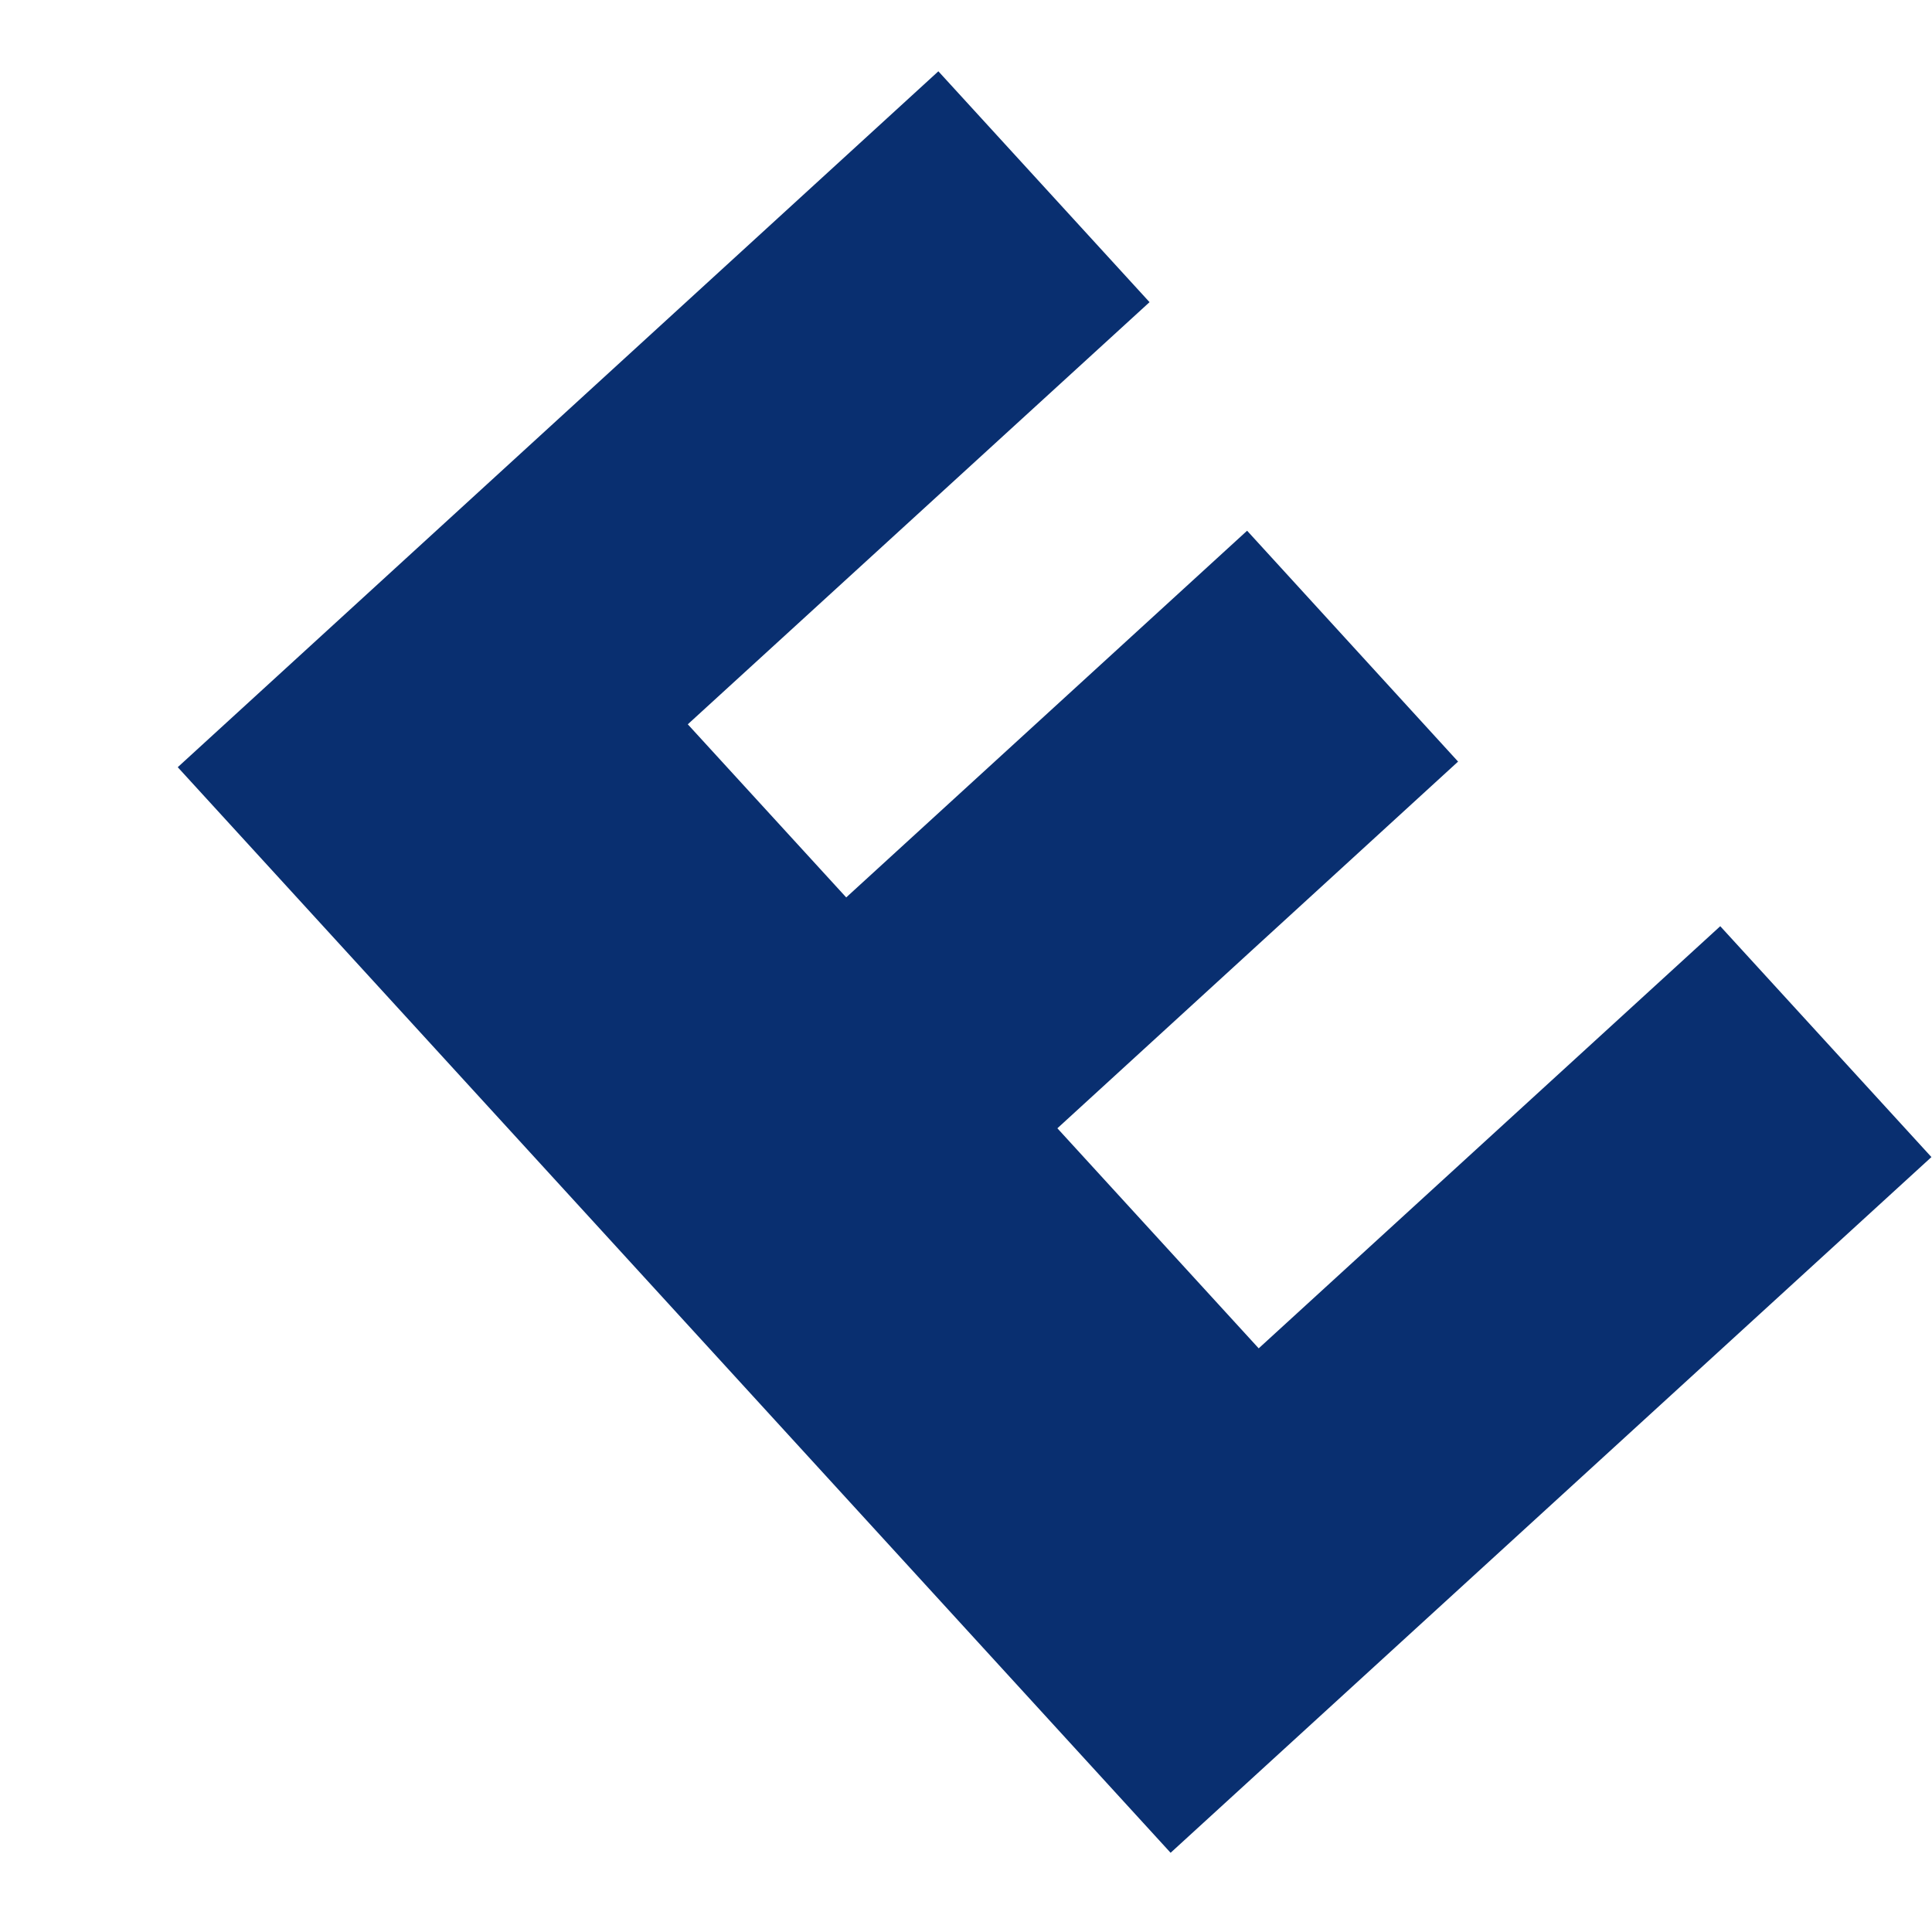 <?xml version="1.0" encoding="UTF-8" standalone="no"?><svg width='10' height='10' viewBox='0 0 10 10' fill='none' xmlns='http://www.w3.org/2000/svg'>
<path d='M6.059 9.59L0.92 3.971L4.857 0.369L5.95 1.564L3.56 3.749L4.38 4.645L6.455 2.747L7.547 3.942L5.473 5.84L6.515 6.979L8.904 4.794L9.997 5.989L6.059 9.59Z' fill='#092F70'/>
</svg>
